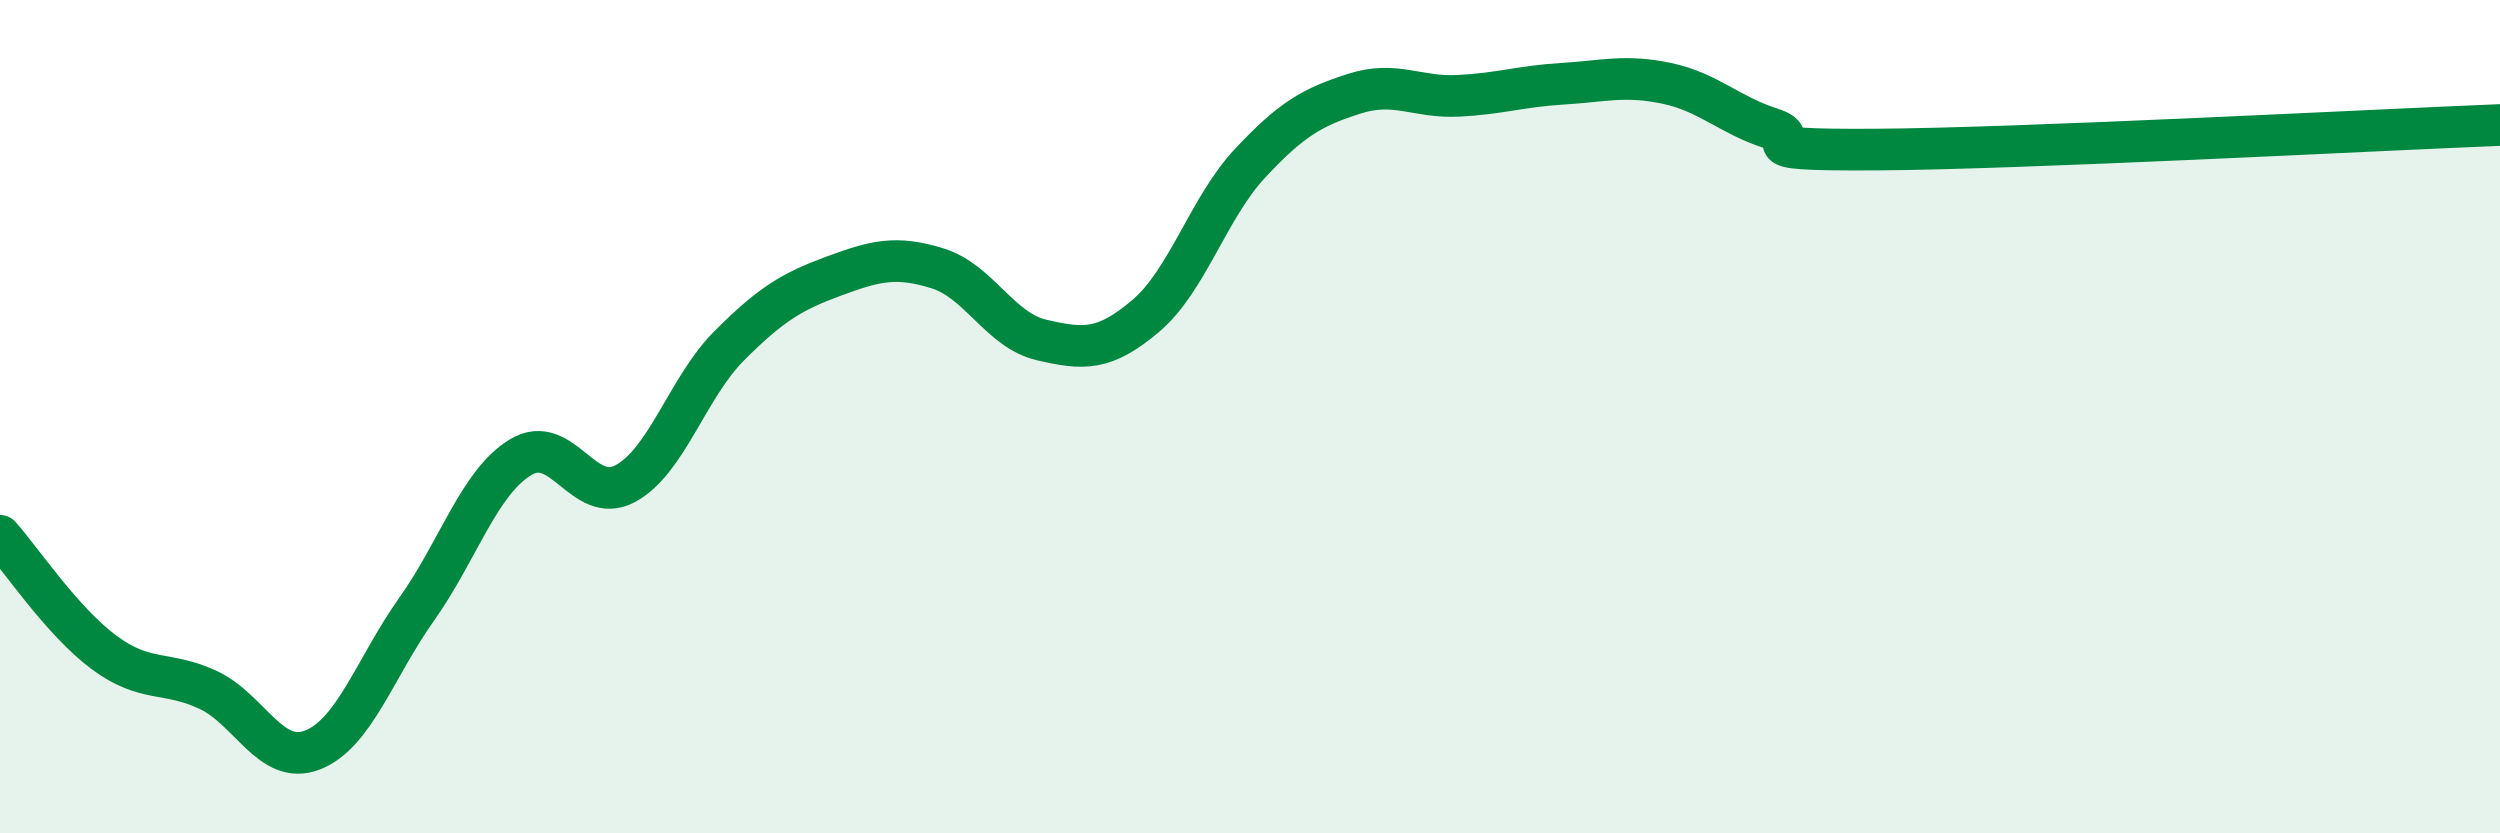 
    <svg width="60" height="20" viewBox="0 0 60 20" xmlns="http://www.w3.org/2000/svg">
      <path
        d="M 0,12.86 C 0.5,13.42 1.5,14.92 2.5,15.66 C 3.5,16.4 4,16.09 5,16.56 C 6,17.03 6.5,18.39 7.5,18 C 8.5,17.61 9,16.03 10,14.62 C 11,13.21 11.5,11.57 12.5,10.97 C 13.5,10.37 14,12.14 15,11.61 C 16,11.08 16.5,9.3 17.5,8.3 C 18.5,7.3 19,7 20,6.63 C 21,6.26 21.5,6.13 22.5,6.44 C 23.5,6.75 24,7.93 25,8.16 C 26,8.39 26.5,8.43 27.5,7.58 C 28.5,6.73 29,4.99 30,3.92 C 31,2.85 31.5,2.57 32.5,2.25 C 33.5,1.93 34,2.35 35,2.3 C 36,2.25 36.5,2.07 37.5,2.01 C 38.5,1.95 39,1.79 40,2 C 41,2.21 41.5,2.76 42.5,3.08 C 43.5,3.4 41.5,3.61 45,3.59 C 48.5,3.57 57,3.12 60,3L60 20L0 20Z"
        fill="#008740"
        opacity="0.1"
        stroke-linecap="round"
        stroke-linejoin="round"
      />
      <path
        d="M 0,12.86 C 0.5,13.42 1.5,14.92 2.5,15.66 C 3.5,16.4 4,16.09 5,16.56 C 6,17.03 6.5,18.39 7.5,18 C 8.5,17.61 9,16.03 10,14.62 C 11,13.21 11.5,11.57 12.5,10.97 C 13.5,10.37 14,12.14 15,11.61 C 16,11.08 16.5,9.3 17.5,8.3 C 18.5,7.3 19,7 20,6.63 C 21,6.26 21.5,6.13 22.5,6.44 C 23.5,6.75 24,7.93 25,8.16 C 26,8.39 26.5,8.43 27.5,7.58 C 28.5,6.73 29,4.99 30,3.92 C 31,2.85 31.5,2.57 32.5,2.25 C 33.5,1.93 34,2.35 35,2.3 C 36,2.25 36.5,2.07 37.5,2.01 C 38.5,1.95 39,1.79 40,2 C 41,2.21 41.5,2.76 42.5,3.08 C 43.5,3.4 41.5,3.61 45,3.59 C 48.5,3.57 57,3.12 60,3"
        stroke="#008740"
        stroke-width="1"
        fill="none"
        stroke-linecap="round"
        stroke-linejoin="round"
      />
    </svg>
  